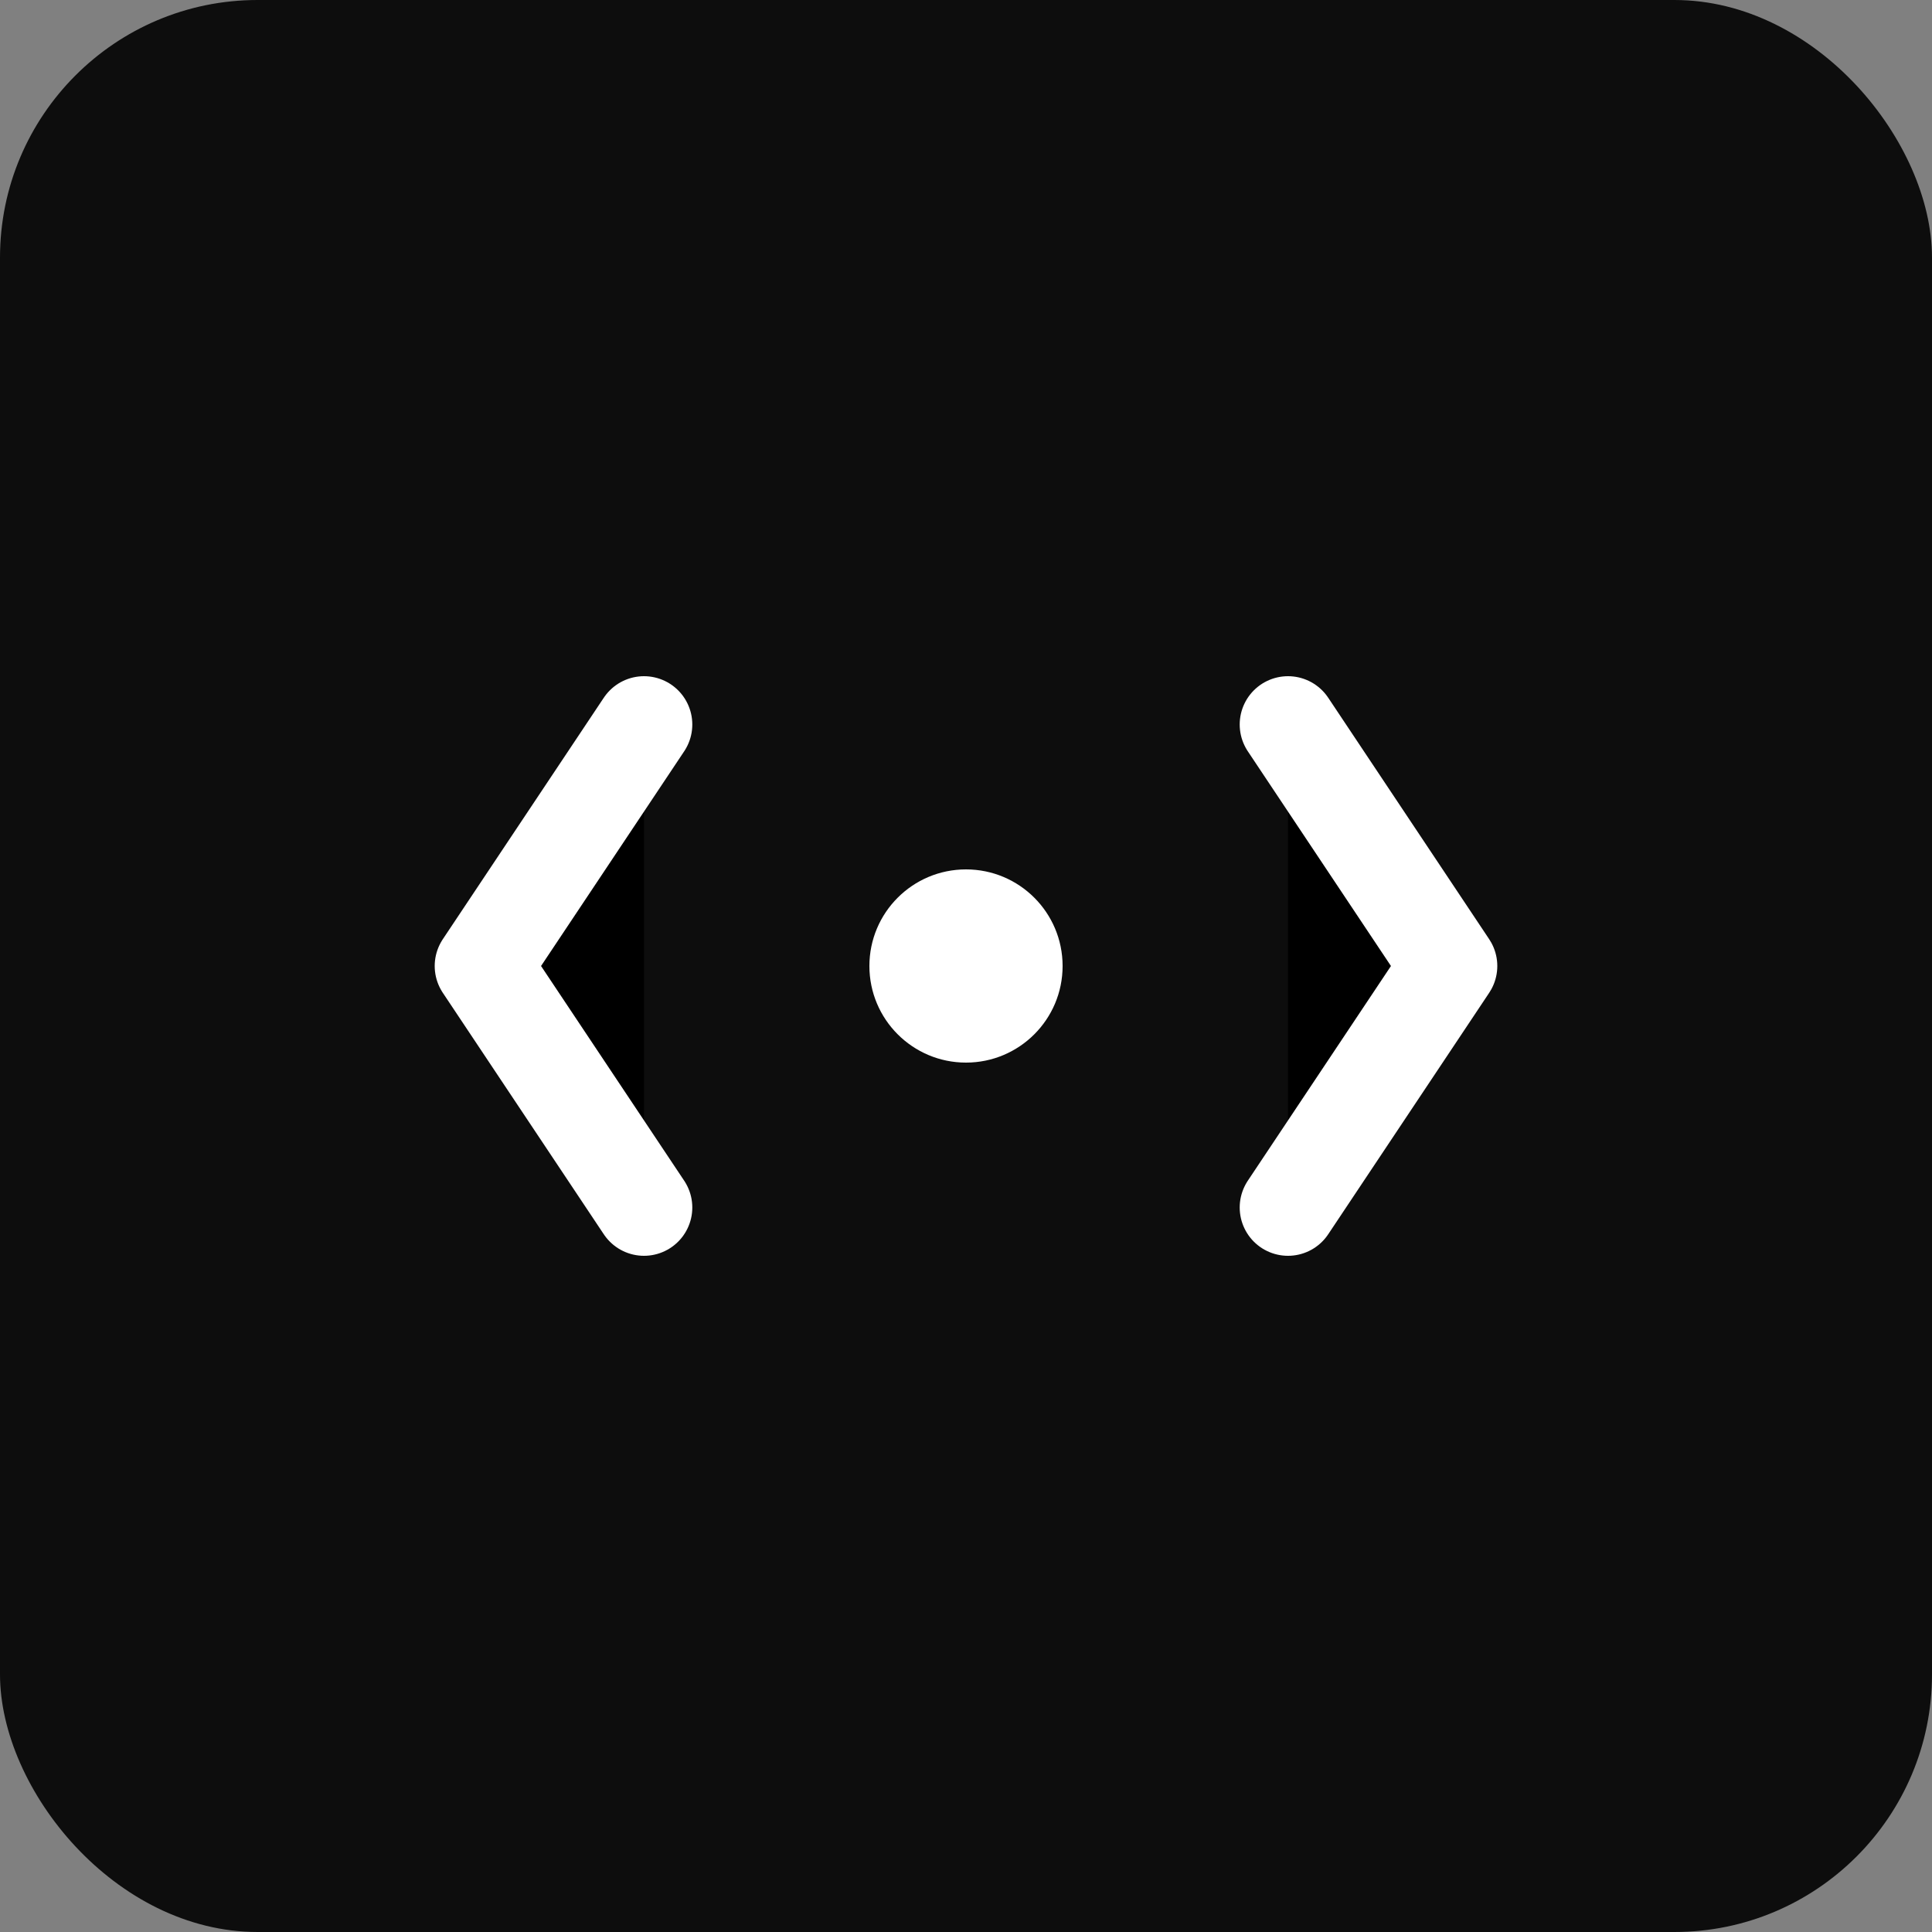 <svg width="120" height="120" viewBox="0 0 120 120" xmlns="http://www.w3.org/2000/svg">
  <rect x="0" y="0" width="120" height="120" fill="#808080" stroke="none"/>
  <!-- Dark background -->
  <rect width="120" height="120" rx="16" fill="#0D0D0D"/>

  <!-- Left angle -->
  <path d="M40 45 L30 60 L40 75"
        stroke="#ffffff"
        stroke-width="6"
        stroke-linecap="round"
        stroke-linejoin="round" />

  <!-- Center dot -->
  <circle cx="60" cy="60" r="6" fill="#ffffff" />

  <!-- Right angle -->
  <path d="M80 45 L90 60 L80 75"
        stroke="#ffffff"
        stroke-width="6"
        stroke-linecap="round"
        stroke-linejoin="round" />
</svg>
